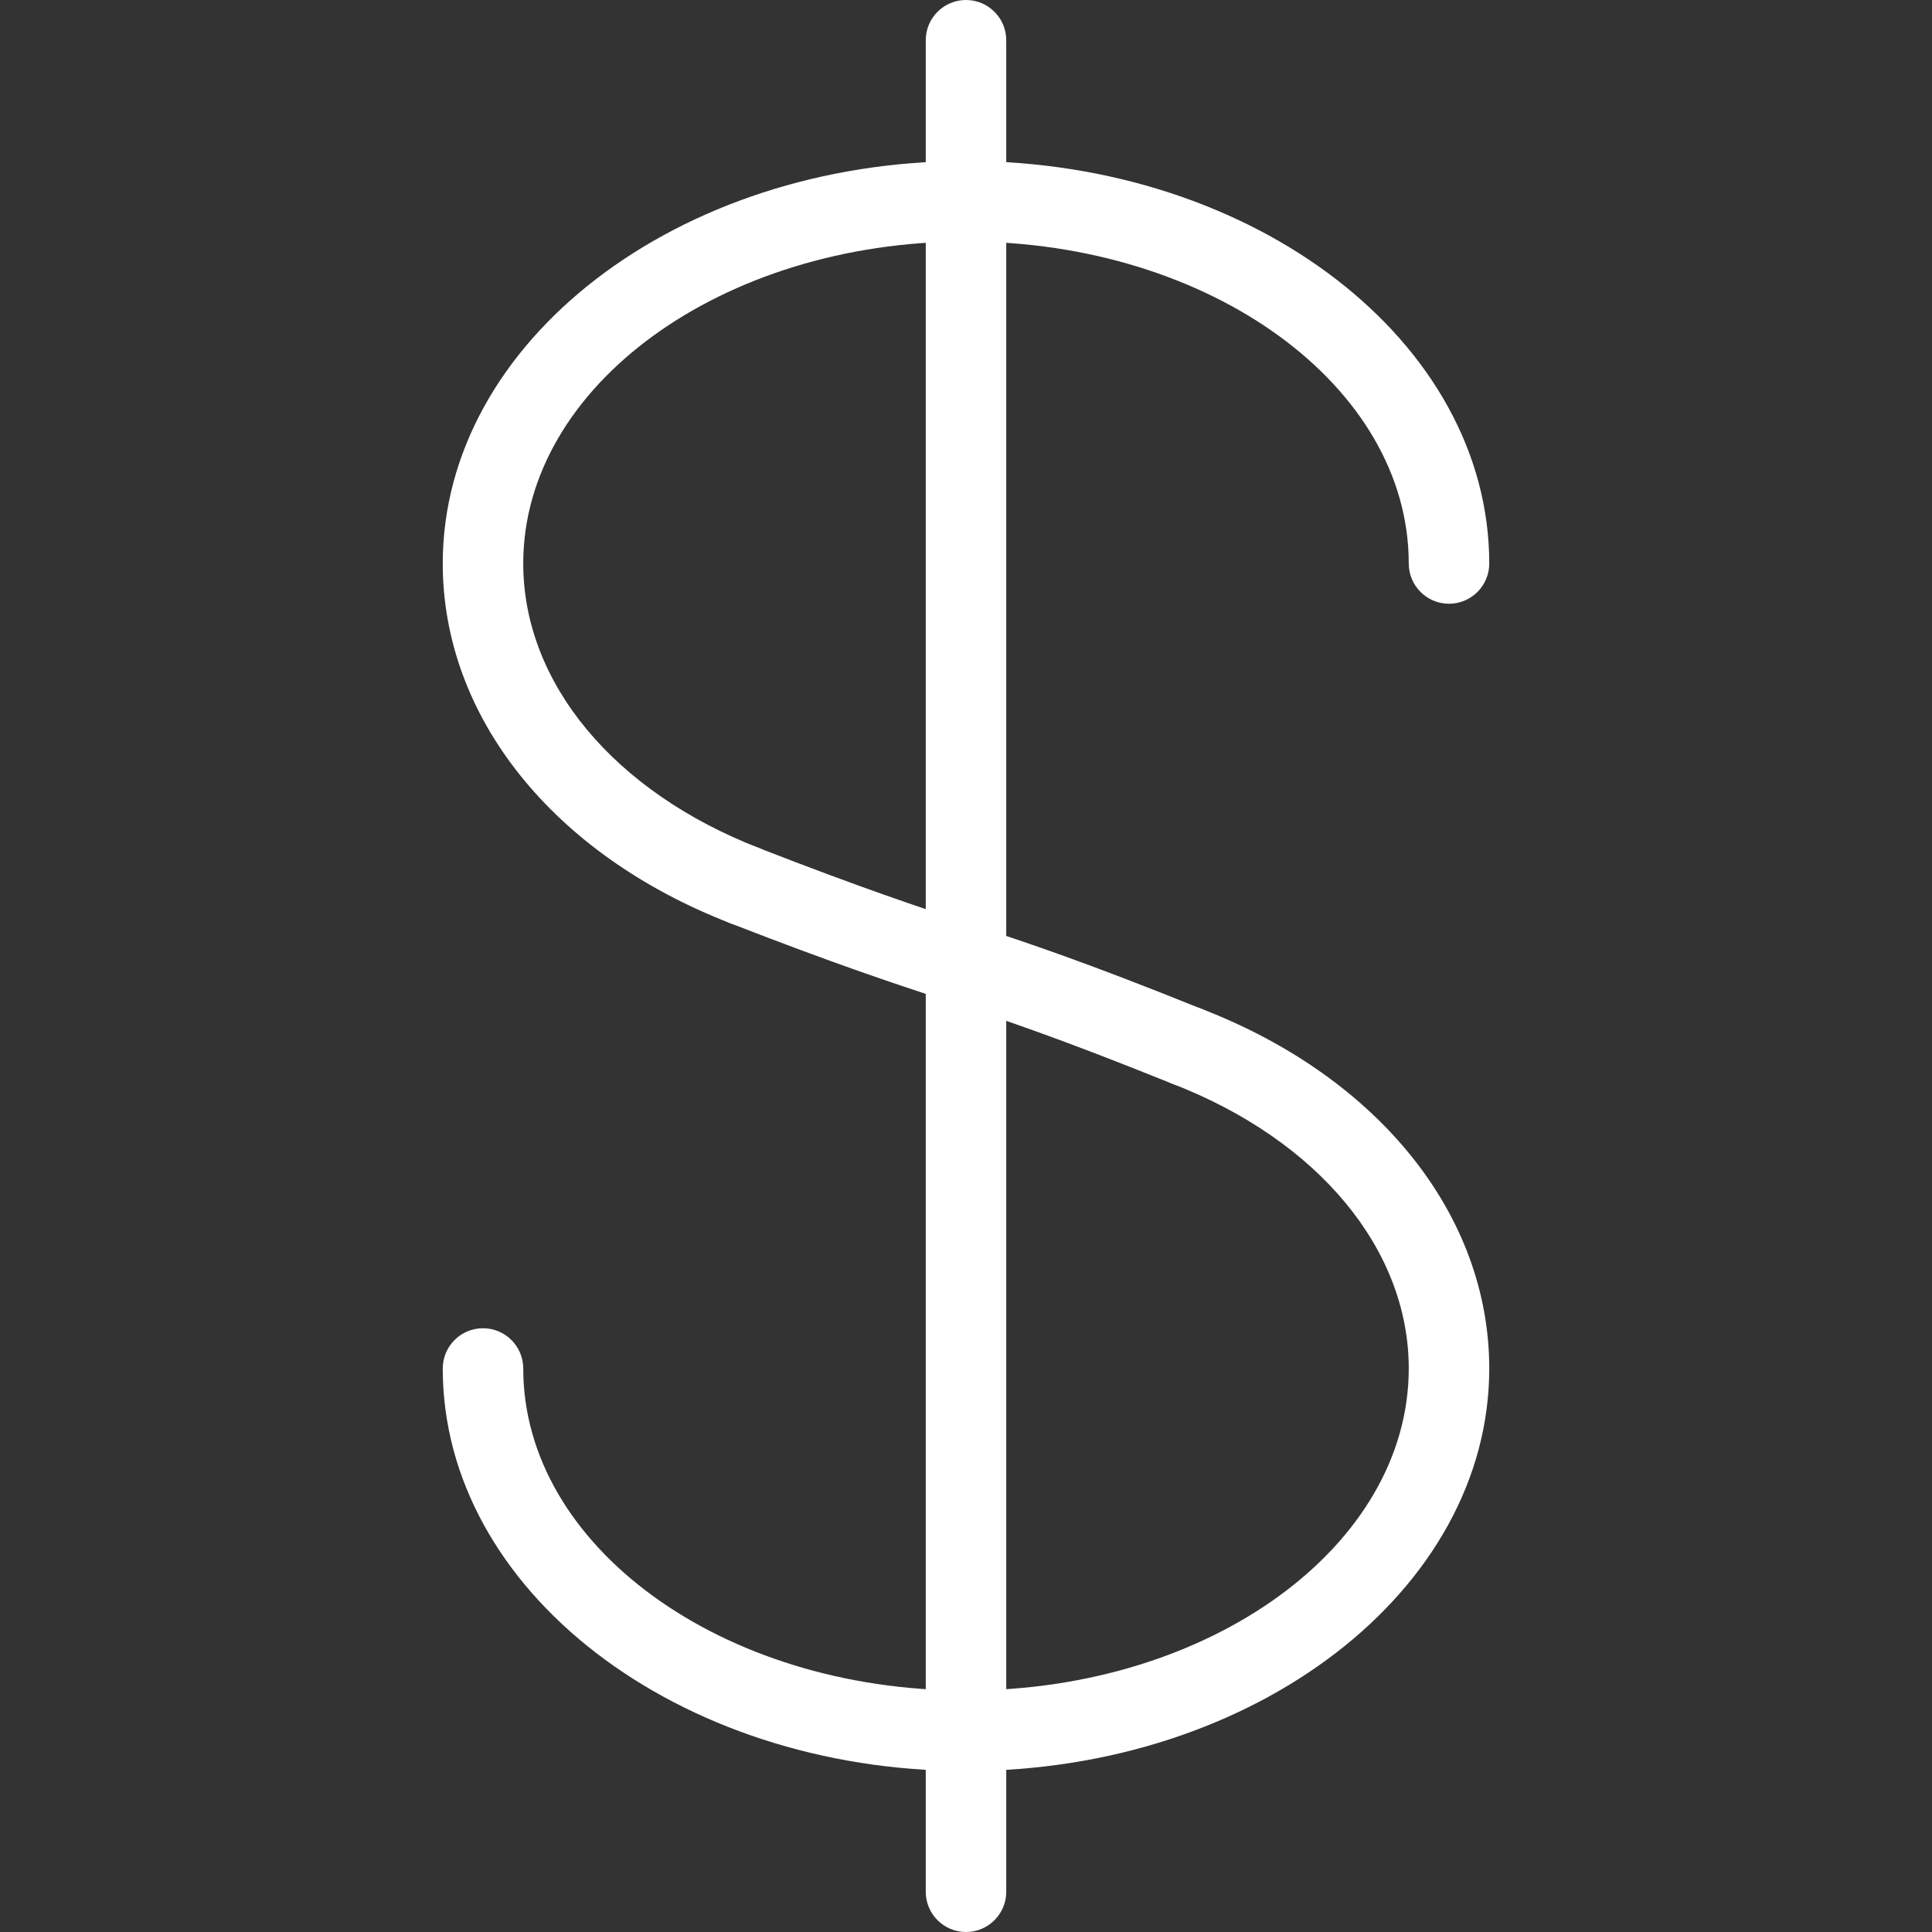 <?xml version="1.0" encoding="UTF-8" standalone="no"?>
<!-- Generator: Adobe Illustrator 19.0.0, SVG Export Plug-In . SVG Version: 6.00 Build 0)  -->

<svg
   xmlns:dc="http://purl.org/dc/elements/1.1/"
   xmlns:cc="http://creativecommons.org/ns#"
   xmlns:rdf="http://www.w3.org/1999/02/22-rdf-syntax-ns#"
   xmlns:svg="http://www.w3.org/2000/svg"
   xmlns="http://www.w3.org/2000/svg"
   xmlns:sodipodi="http://sodipodi.sourceforge.net/DTD/sodipodi-0.dtd"
   xmlns:inkscape="http://www.inkscape.org/namespaces/inkscape"
   version="1.1"
   id="Capa_1"
   x="0px"
   y="0px"
   viewBox="0 0 512 512"
   style="enable-background:new 0 0 512 512;"
   xml:space="preserve"
   sodipodi:docname="dollar.svg"
   inkscape:version="0.92.4 5da689c313, 2019-01-14"><rect x="0" y="0" width="512" height="512" fill="#333333" stroke="none"/><defs
   id="defs59" /><sodipodi:namedview
   pagecolor="#ffffff"
   bordercolor="#666666"
   borderopacity="1"
   objecttolerance="10"
   gridtolerance="10"
   guidetolerance="10"
   inkscape:pageopacity="0"
   inkscape:pageshadow="2"
   inkscape:window-width="758"
   inkscape:window-height="480"
   id="namedview57"
   showgrid="false"
   inkscape:pagecheckerboard="true"
   inkscape:zoom="0.4609375"
   inkscape:cx="256"
   inkscape:cy="256"
   inkscape:window-x="0"
   inkscape:window-y="0"
   inkscape:window-maximized="0"
   inkscape:current-layer="Capa_1" />
<g
   id="g6"
   style="fill:#ffffff">
	<g
   id="g4"
   style="fill:#ffffff">
		<path
   d="M256,0c-5.888,0-10.667,4.779-10.667,10.667v490.667c0,5.888,4.779,10.667,10.667,10.667s10.667-4.779,10.667-10.667    V10.667C266.667,4.779,261.888,0,256,0z"
   id="path2"
   style="fill:#ffffff" />
	</g>
</g>
<g
   id="g12"
   style="fill:#ffffff">
	<g
   id="g10"
   style="fill:#ffffff">
		<path
   d="M256,42.667c-76.459,0-138.667,47.851-138.667,106.667c0,40.597,29.184,77.12,76.181,95.317    c1.28,0.491,2.56,0.725,3.861,0.725c4.267,0,8.32-2.581,9.941-6.827c2.155-5.483-0.576-11.648-6.08-13.781    c-38.592-14.955-62.571-43.861-62.571-75.435C138.667,102.272,191.317,64,256,64s117.333,38.272,117.333,85.333    c0,5.888,4.779,10.667,10.667,10.667c5.888,0,10.667-4.779,10.667-10.667C394.667,90.517,332.459,42.667,256,42.667z"
   id="path8"
   style="fill:#ffffff" />
	</g>
</g>
<g
   id="g18"
   style="fill:#ffffff">
	<g
   id="g16"
   style="fill:#ffffff">
		<path
   d="M318.464,267.371c-5.483-2.155-11.648,0.576-13.781,6.08c-2.155,5.483,0.576,11.648,6.08,13.781    c38.592,14.955,62.571,43.861,62.571,75.435C373.333,409.728,320.683,448,256,448s-117.333-38.272-117.333-85.333    c0-5.888-4.779-10.667-10.667-10.667s-10.667,4.779-10.667,10.667c0,58.816,62.208,106.667,138.667,106.667    s138.667-47.851,138.667-106.667C394.667,322.069,365.483,285.547,318.464,267.371z"
   id="path14"
   style="fill:#ffffff" />
	</g>
</g>
<g
   id="g24"
   style="fill:#ffffff">
	<g
   id="g22"
   style="fill:#ffffff">
		<path
   d="M318.592,267.435c-31.211-12.587-46.016-17.472-61.653-22.635c-13.888-4.587-28.245-9.344-55.701-20.011    c-5.461-2.197-11.648,0.576-13.803,6.059s0.576,11.669,6.059,13.803c27.989,10.88,42.624,15.701,56.768,20.373    c15.317,5.056,29.781,9.835,60.373,22.165c1.301,0.512,2.645,0.768,3.989,0.768c4.224,0,8.213-2.517,9.877-6.656    C326.72,275.861,324.075,269.653,318.592,267.435z"
   id="path20"
   style="fill:#ffffff" />
	</g>
</g>
<g
   id="g26"
   style="fill:#ffffff">
</g>
<g
   id="g28"
   style="fill:#ffffff">
</g>
<g
   id="g30"
   style="fill:#ffffff">
</g>
<g
   id="g32"
   style="fill:#ffffff">
</g>
<g
   id="g34"
   style="fill:#ffffff">
</g>
<g
   id="g36"
   style="fill:#ffffff">
</g>
<g
   id="g38"
   style="fill:#ffffff">
</g>
<g
   id="g40"
   style="fill:#ffffff">
</g>
<g
   id="g42"
   style="fill:#ffffff">
</g>
<g
   id="g44"
   style="fill:#ffffff">
</g>
<g
   id="g46"
   style="fill:#ffffff">
</g>
<g
   id="g48"
   style="fill:#ffffff">
</g>
<g
   id="g50"
   style="fill:#ffffff">
</g>
<g
   id="g52"
   style="fill:#ffffff">
</g>
<g
   id="g54"
   style="fill:#ffffff">
</g>
</svg>